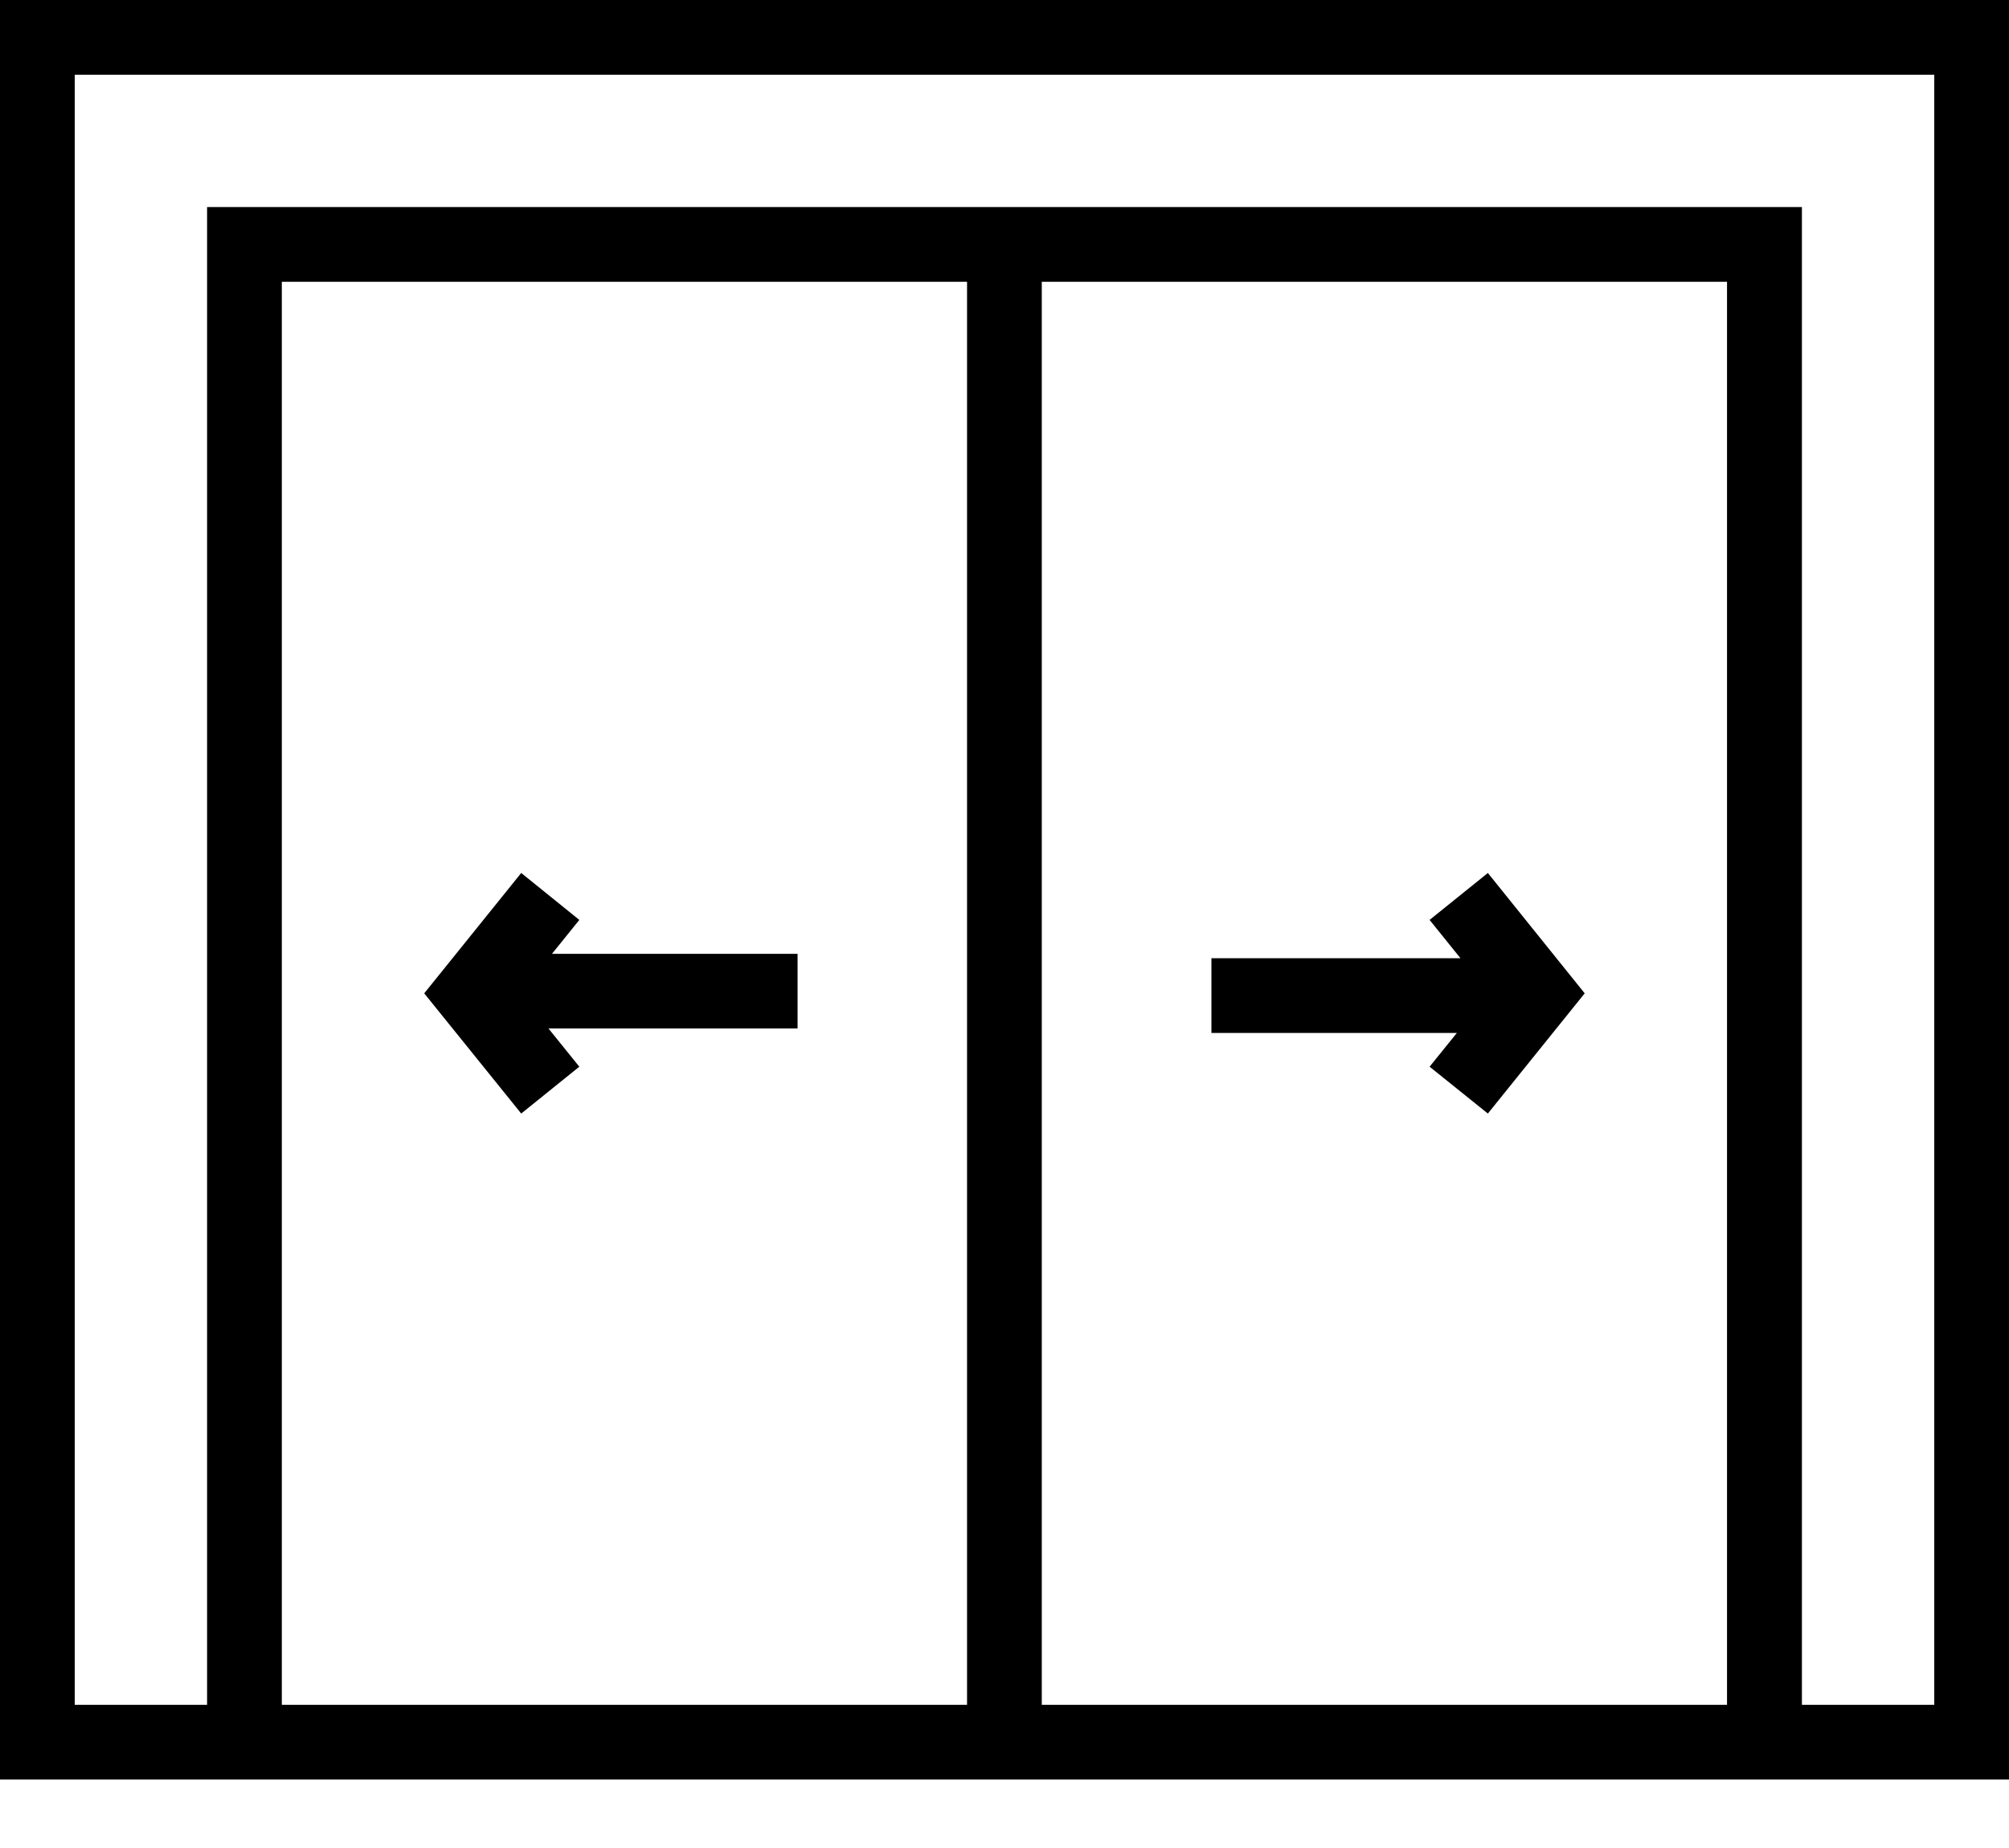 <svg width="25" height="23" viewBox="0 0 25 23" fill="none" xmlns="http://www.w3.org/2000/svg">
<path d="M17.79 13.276L18.515 13.859L19.72 12.363L18.515 10.865L17.79 11.449L18.174 11.926H15.075V12.856H18.129L17.79 13.276Z" fill="black"/>
<path d="M7.209 13.276L6.825 12.8H9.925V11.871H6.869L7.209 11.449L6.486 10.865L5.279 12.363L6.486 13.859L7.209 13.276Z" fill="black"/>
<path d="M0.93 0.93H24.07V21.218H22.423V2.577H2.577V21.218H0.93V0.93ZM21.493 21.218H12.964V3.507H21.491V21.218H21.493ZM12.034 21.218H3.507V3.507H12.034V21.218ZM0 22.147H25V0H0V22.147Z" fill="black"/>
</svg>
